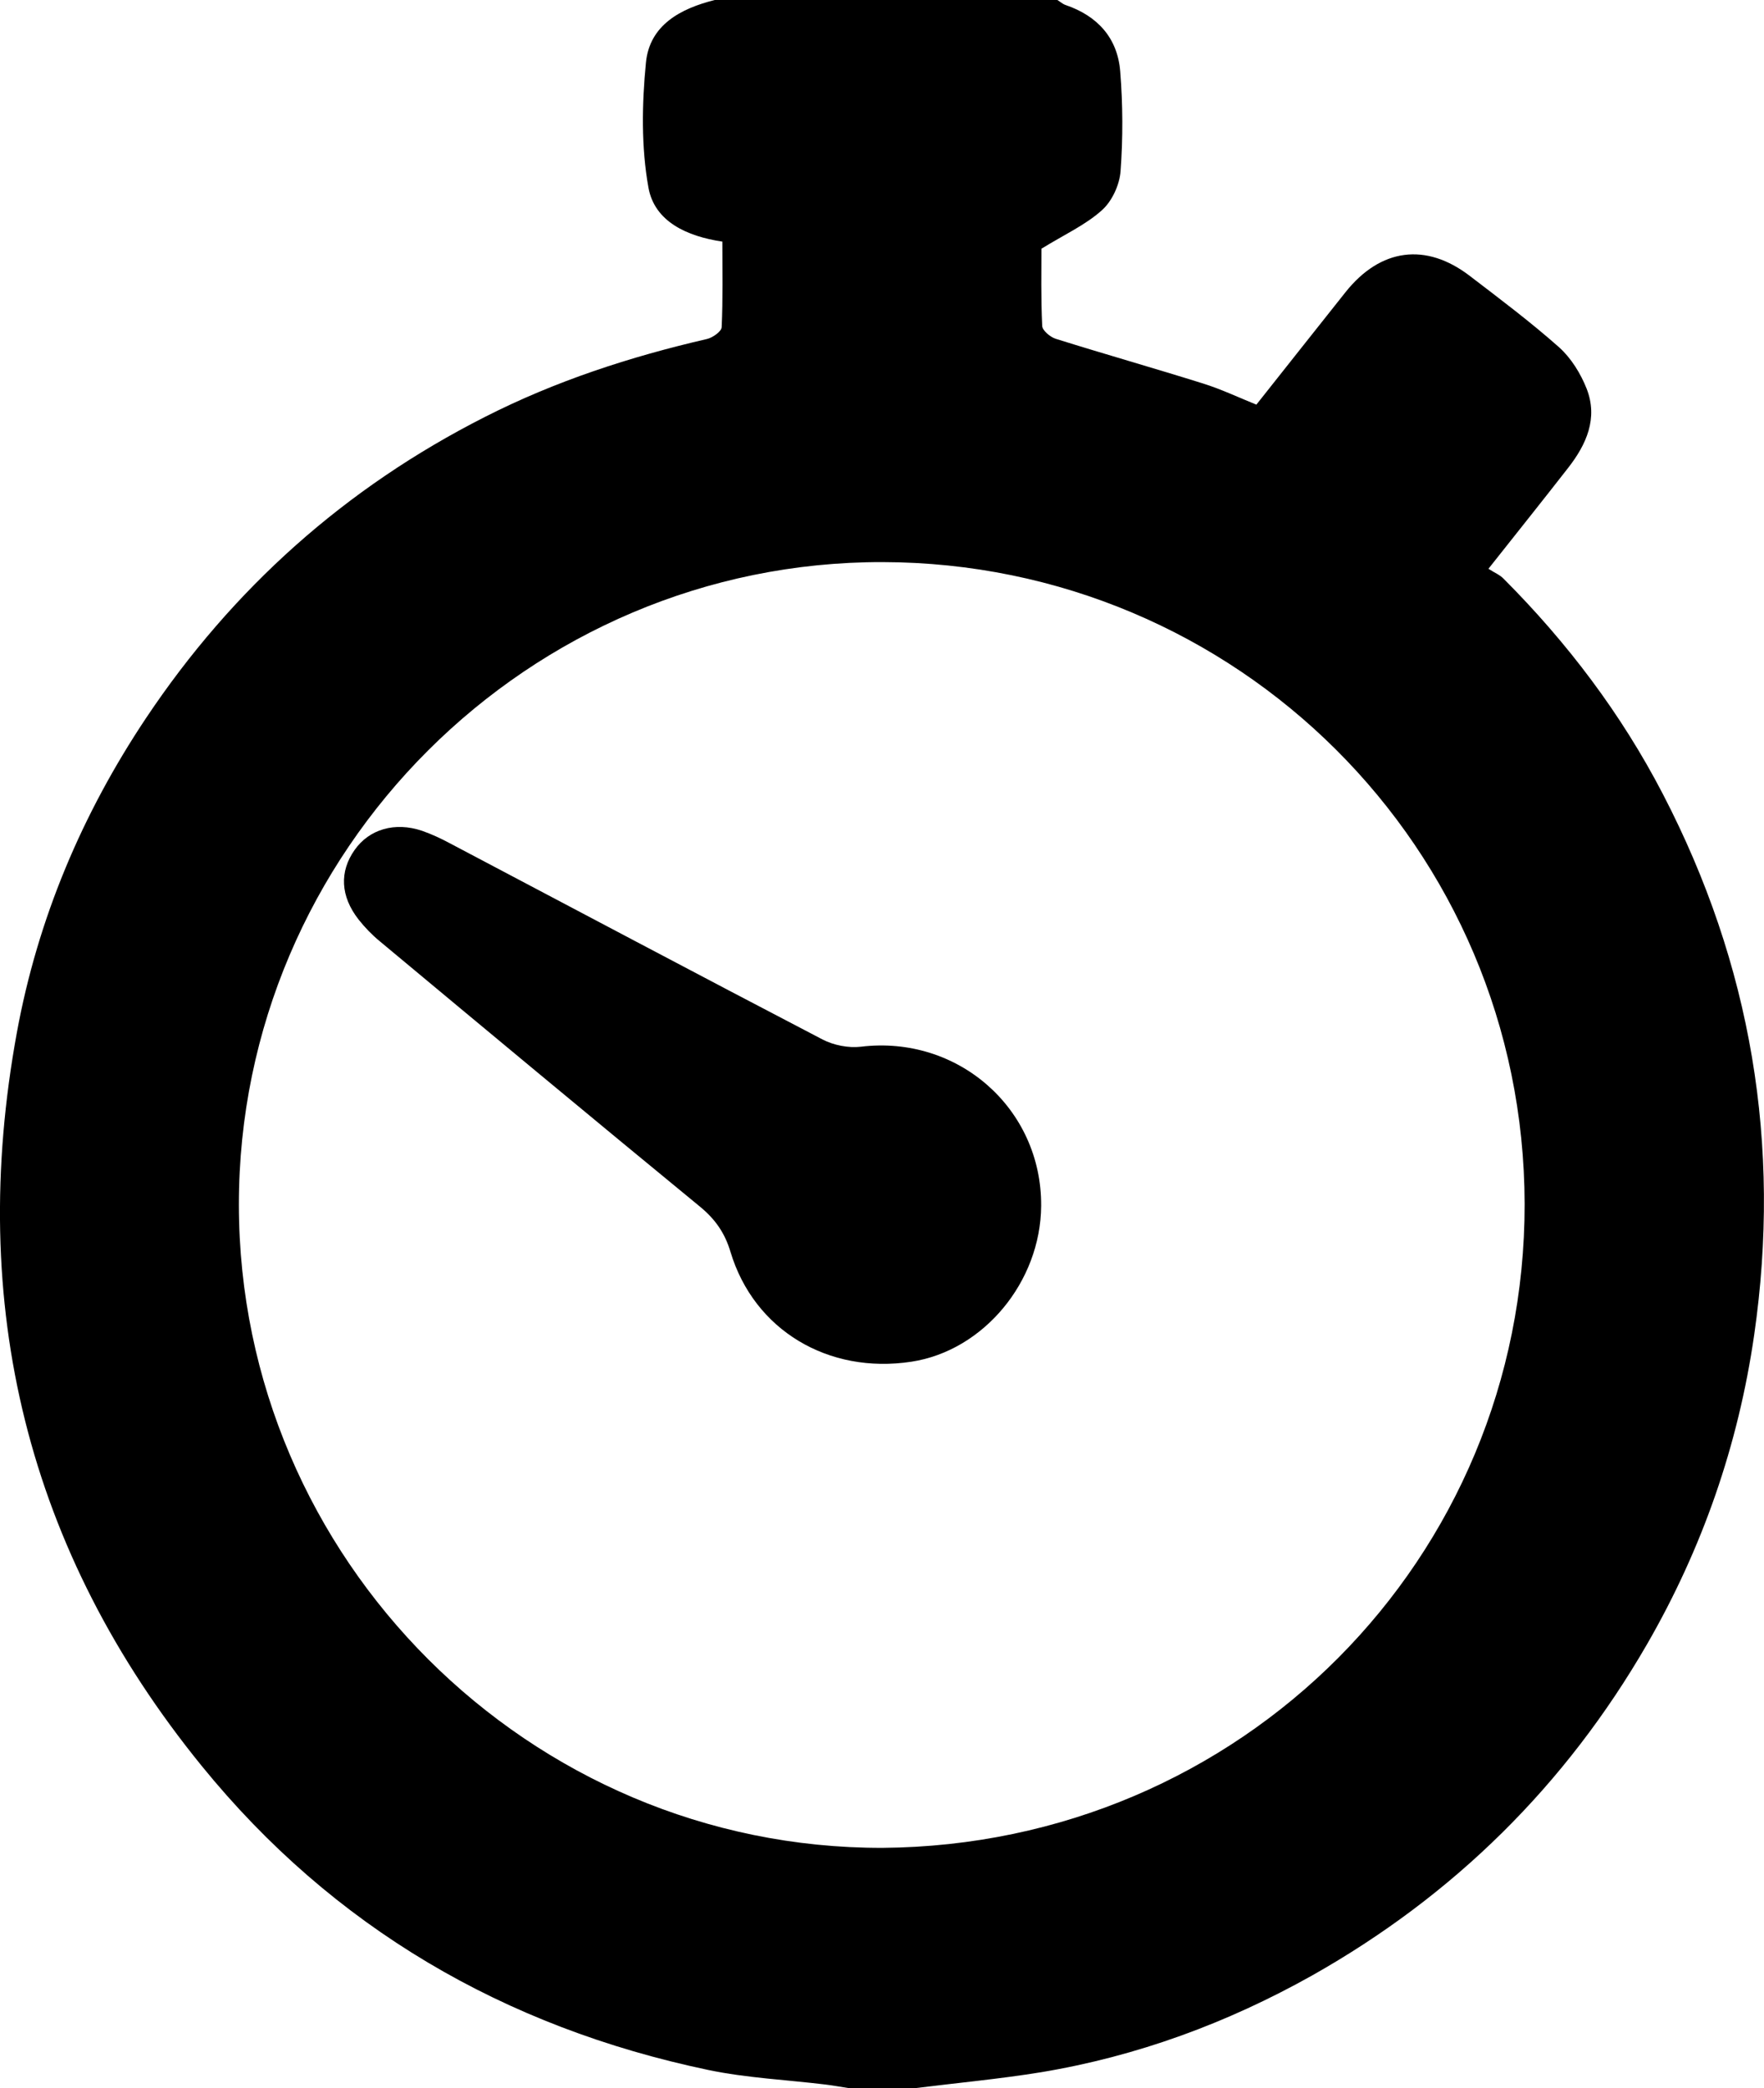 <?xml version="1.0" encoding="utf-8"?>
<!-- Generator: Adobe Illustrator 16.0.0, SVG Export Plug-In . SVG Version: 6.00 Build 0)  -->
<!DOCTYPE svg PUBLIC "-//W3C//DTD SVG 1.1//EN" "http://www.w3.org/Graphics/SVG/1.1/DTD/svg11.dtd">
<svg version="1.1" id="Layer_1" xmlns="http://www.w3.org/2000/svg" xmlns:xlink="http://www.w3.org/1999/xlink" x="0px" y="0px"
	 width="25.343px" height="29.999px" viewBox="0 0 25.343 29.999" enable-background="new 0 0 25.343 29.999" xml:space="preserve">
<g>
	<path fill="#000" d="M13.14,29.999c-0.312,0-0.625,0-0.938,0c-0.114-0.017-0.229-0.039-0.344-0.053
		c-0.562-0.068-1.131-0.094-1.682-0.209c-2.929-0.614-5.392-2.048-7.279-4.369c-2.509-3.087-3.371-6.625-2.654-10.538
		c0.299-1.63,0.935-3.136,1.855-4.514C3.342,8.453,4.963,7.006,6.966,5.99c1.014-0.516,2.086-0.865,3.191-1.12
		c0.082-0.019,0.208-0.108,0.211-0.169c0.019-0.407,0.01-0.815,0.01-1.23C9.867,3.395,9.404,3.183,9.316,2.695
		C9.211,2.112,9.222,1.493,9.28,0.899C9.333,0.36,9.776,0.123,10.269,0c1.641,0,3.281,0,4.922,0c0.04,0.024,0.076,0.058,0.118,0.072
		c0.46,0.157,0.747,0.474,0.785,0.955c0.038,0.475,0.04,0.957,0.005,1.431c-0.014,0.197-0.123,0.434-0.269,0.563
		c-0.235,0.211-0.537,0.348-0.868,0.552c0,0.311-0.008,0.71,0.011,1.109c0.002,0.065,0.115,0.16,0.194,0.185
		c0.705,0.221,1.417,0.423,2.122,0.644c0.257,0.081,0.502,0.197,0.761,0.302c0.434-0.547,0.856-1.082,1.281-1.616
		c0.502-0.63,1.155-0.718,1.788-0.231c0.434,0.332,0.872,0.661,1.28,1.023c0.172,0.154,0.31,0.377,0.396,0.595
		c0.166,0.425-0.003,0.801-0.267,1.139c-0.364,0.467-0.733,0.929-1.144,1.448c0.086,0.056,0.164,0.087,0.217,0.142
		c0.916,0.918,1.692,1.943,2.289,3.094c1.27,2.447,1.706,5.04,1.312,7.77c-0.228,1.58-0.743,3.064-1.54,4.445
		c-1.17,2.025-2.778,3.611-4.812,4.758c-1.216,0.682-2.512,1.16-3.89,1.389C14.358,29.867,13.747,29.923,13.14,29.999z
		 M12.679,26.546c5.154-0.04,9.231-4.155,9.225-9.251c-0.009-5.113-4.137-9.21-9.225-9.22c-5.083-0.009-9.25,4.152-9.247,9.234
		C3.436,22.394,7.603,26.557,12.679,26.546z"/>
	<path fill-rule="evenodd" clip-rule="evenodd" fill="#000" d="M14.958,17.323c-0.007,1.093-0.829,2.081-1.863,2.239
		c-1.196,0.183-2.262-0.454-2.6-1.577c-0.082-0.276-0.223-0.474-0.443-0.654c-1.537-1.262-3.067-2.535-4.596-3.809
		c-0.112-0.092-0.215-0.199-0.305-0.313c-0.261-0.334-0.276-0.688-0.056-0.999c0.21-0.298,0.579-0.406,0.968-0.275
		c0.137,0.048,0.271,0.11,0.399,0.179c1.784,0.94,3.566,1.887,5.355,2.819c0.16,0.083,0.372,0.125,0.551,0.104
		C13.761,14.868,14.967,15.923,14.958,17.323z"/>
</g>
</svg>
